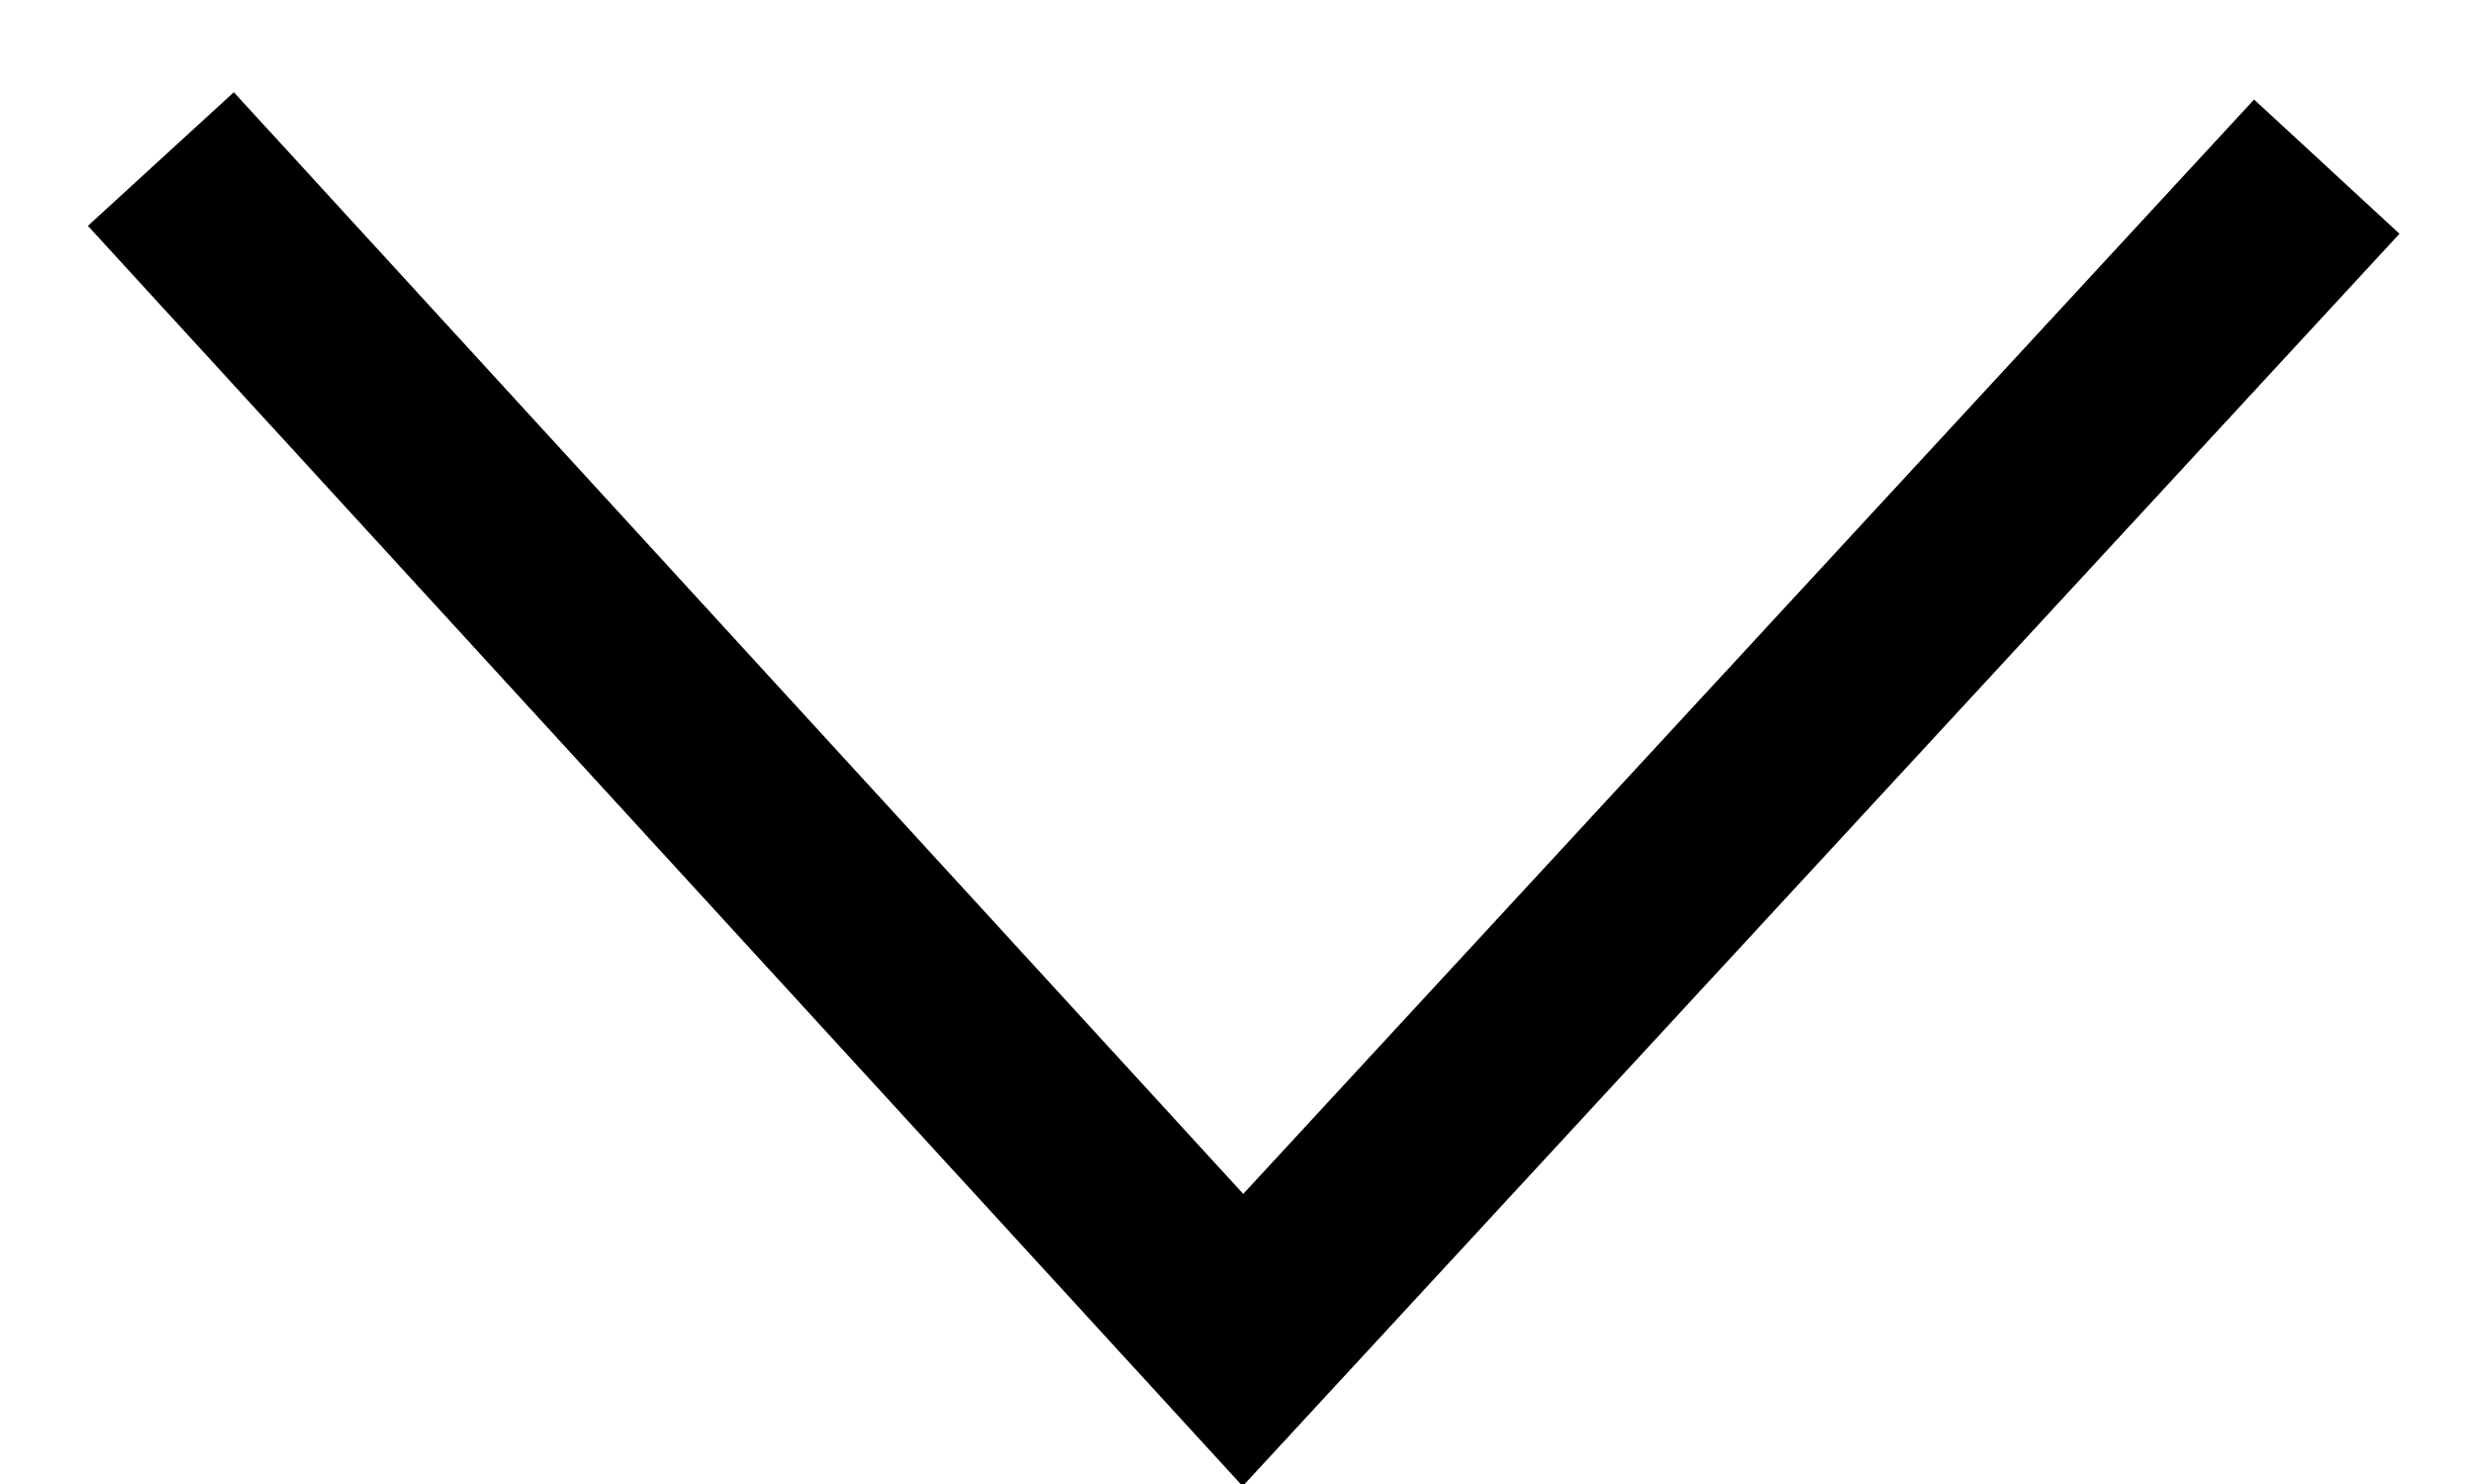 <svg width="25px" height="15px" viewBox="0 0 25 15" version="1.1" xmlns="http://www.w3.org/2000/svg" xmlns:xlink="http://www.w3.org/1999/xlink">
    <title>Line 2</title>
    <g id="Symbols" stroke="none" stroke-width="1" fill="none" fill-rule="evenodd" stroke-linecap="square">
        <g id="mobile-nav" transform="translate(-367, -15)" stroke="#000000" stroke-width="2">
            <polyline id="Line-2" transform="translate(379.567, 22.945) scale(1, -1) translate(-379.567, -22.945) " points="369.301 28.545 379.56 17.345 389.834 28.471"></polyline>
        </g>
    </g>
</svg>